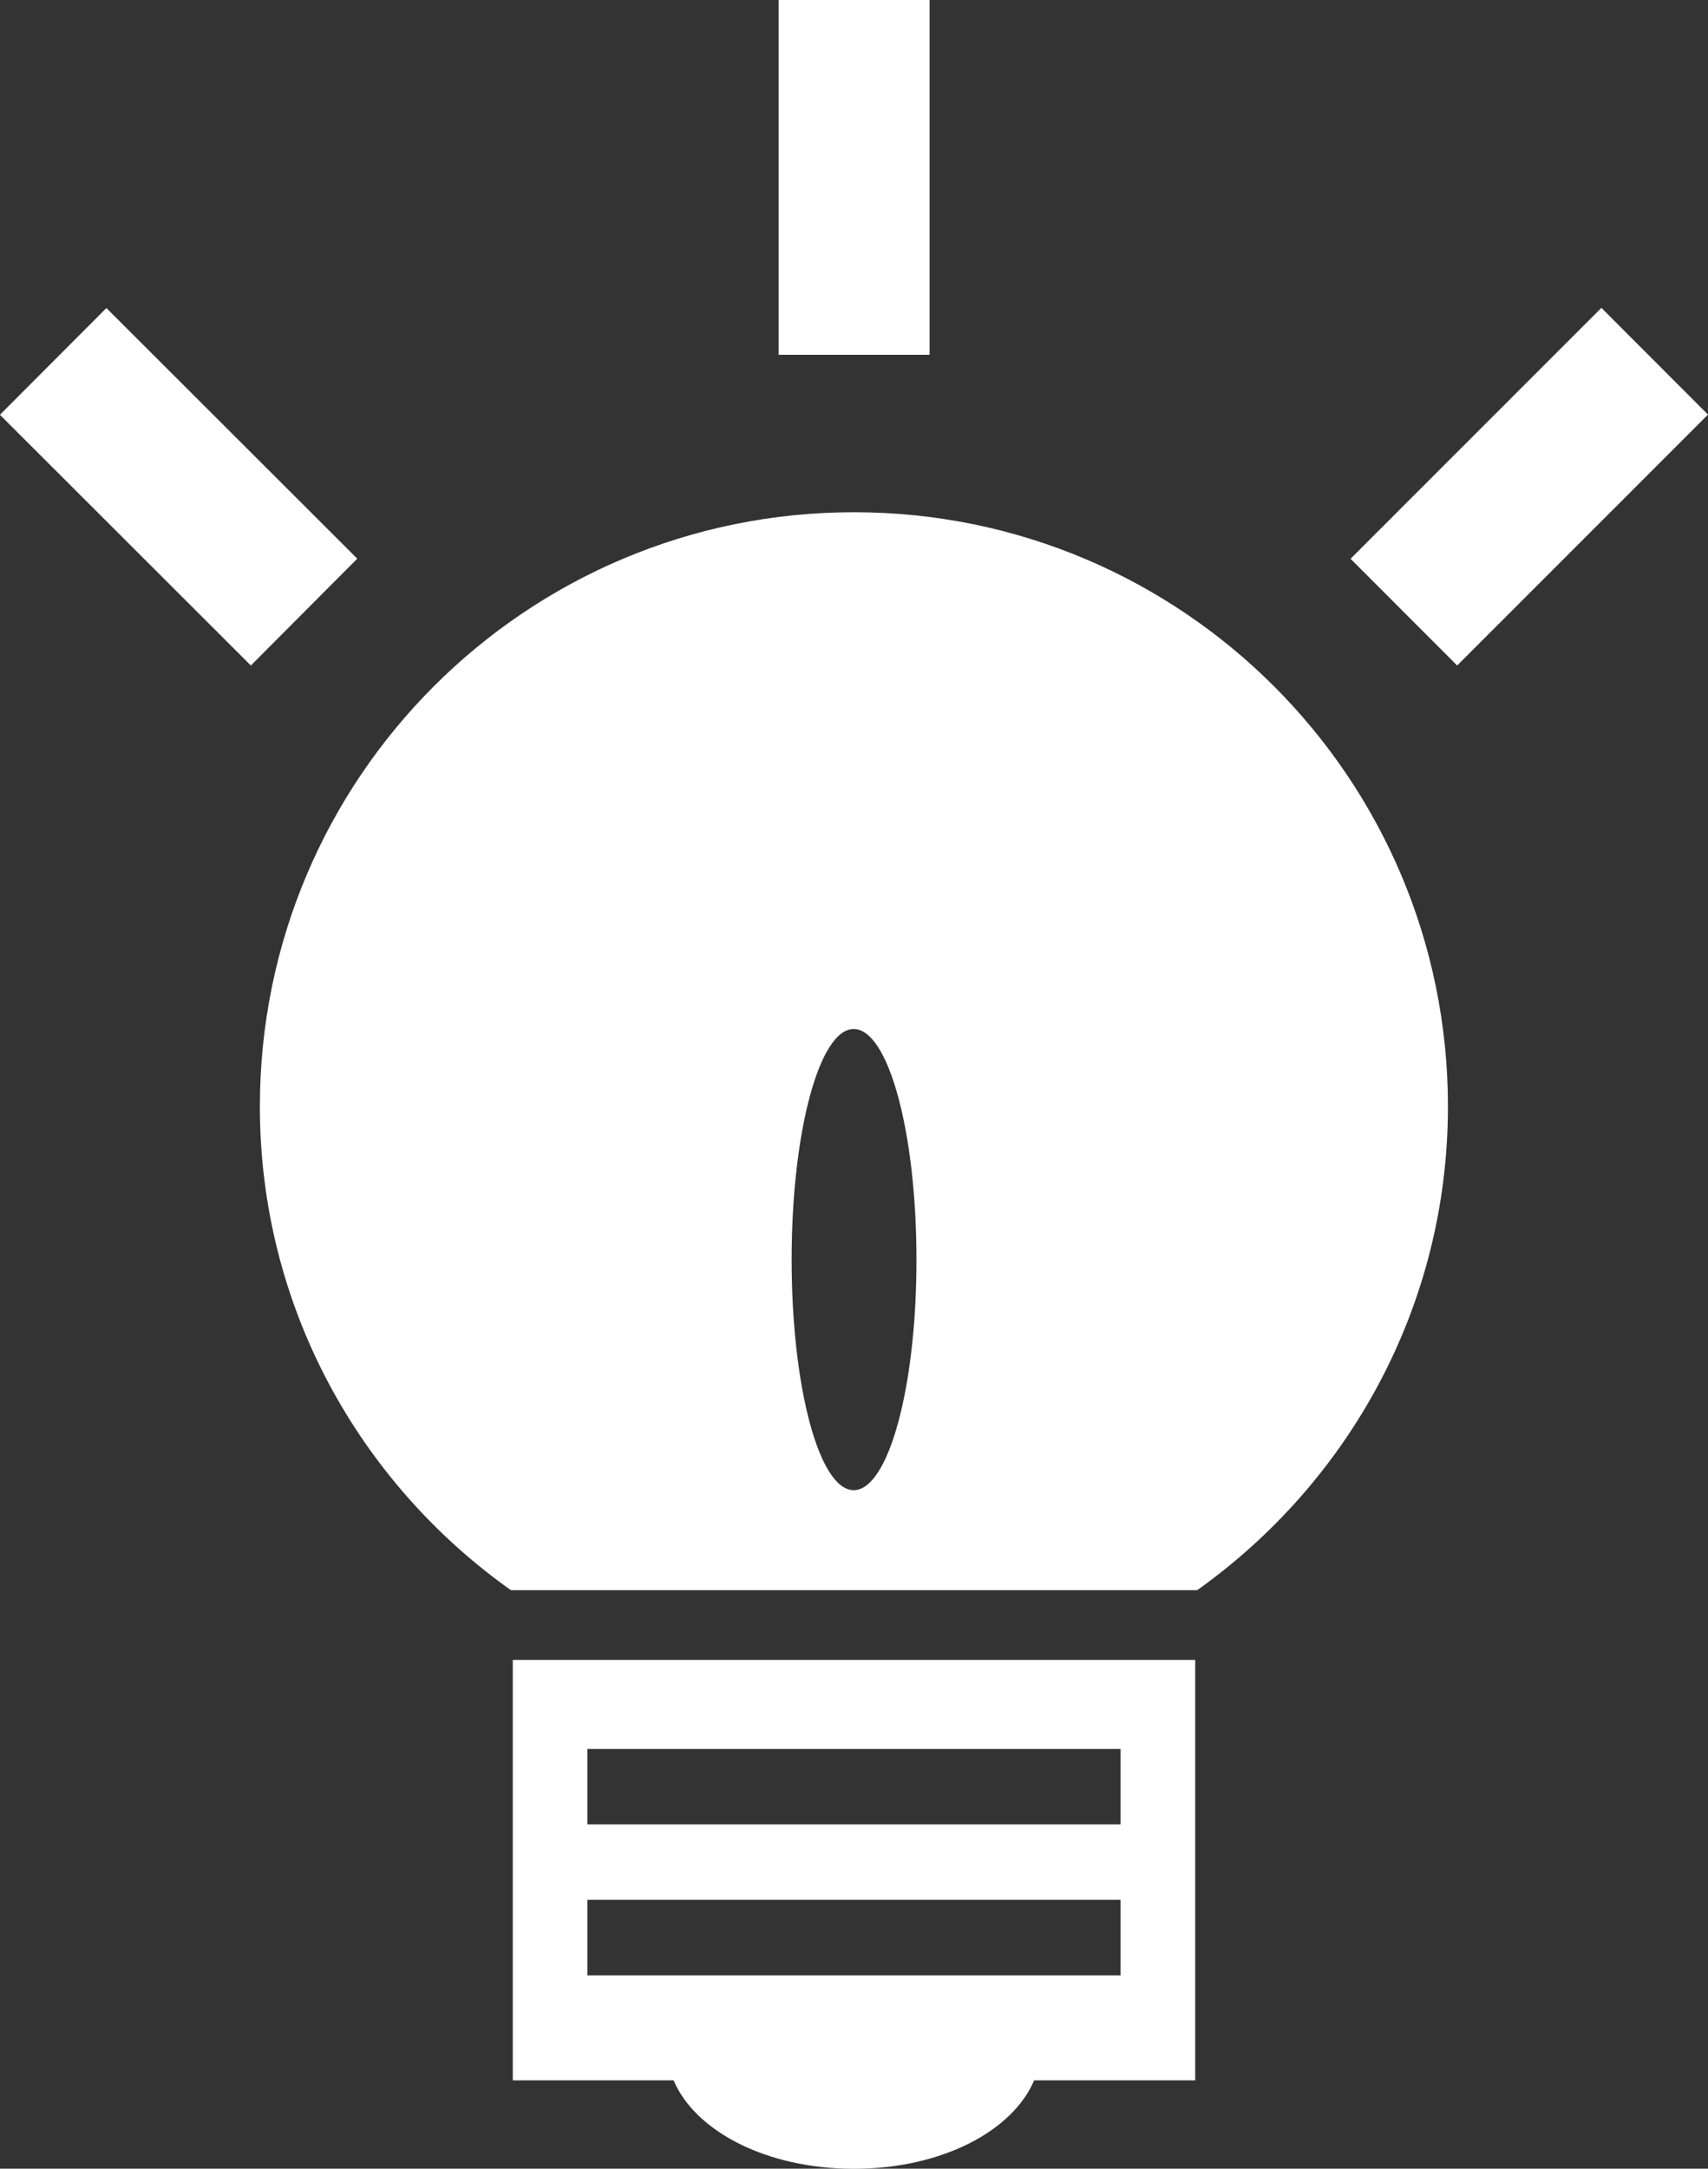 <?xml version="1.0" encoding="utf-8"?>
<!-- Generator: Adobe Illustrator 17.0.0, SVG Export Plug-In . SVG Version: 6.00 Build 0)  -->
<!DOCTYPE svg PUBLIC "-//W3C//DTD SVG 1.1//EN" "http://www.w3.org/Graphics/SVG/1.1/DTD/svg11.dtd">
<svg version="1.1" id="Capa_1" xmlns="http://www.w3.org/2000/svg" xmlns:xlink="http://www.w3.org/1999/xlink" x="0px" y="0px"
	 width="18.363px" height="23.303px" viewBox="0 0 18.363 23.303" enable-background="new 0 0 18.363 23.303" xml:space="preserve">
<rect x="0" y="0" width="18.363" height="23.303" fill="#333333" stroke="none"/>
<g>
	<path fill="#FFFFFF" d="M9.181,5.504c-3.526,0-6.387,2.856-6.387,6.386c0,2.149,1.068,4.04,2.699,5.197h7.378
		c1.626-1.157,2.696-3.048,2.696-5.197C15.568,8.362,12.708,5.504,9.181,5.504z M9.178,16.012c-0.371,0-0.667-1.109-0.667-2.477
		s0.297-2.478,0.667-2.478c0.373,0,0.675,1.109,0.675,2.478C9.854,14.903,9.552,16.012,9.178,16.012z"/>
	<path fill="#FFFFFF" d="M5.513,22.354h1.729c0.229,0.541,0.99,0.95,1.938,0.95c0.949,0,1.709-0.409,1.938-0.95h1.732v-4.518H5.513
		V22.354z M6.315,18.793h5.732v0.81H6.315V18.793z M6.315,20.414h5.732v0.812H6.315V20.414z"/>
	<path fill="#FFFFFF" d="M8.371,0h1.623v3.812H8.371V0z M-0.001,4.457L1.144,3.31l2.697,2.693L2.697,7.151L-0.001,4.457z
		 M14.52,6.004l2.697-2.696l1.146,1.147l-2.697,2.696L14.52,6.004z"/>
</g>
</svg>

